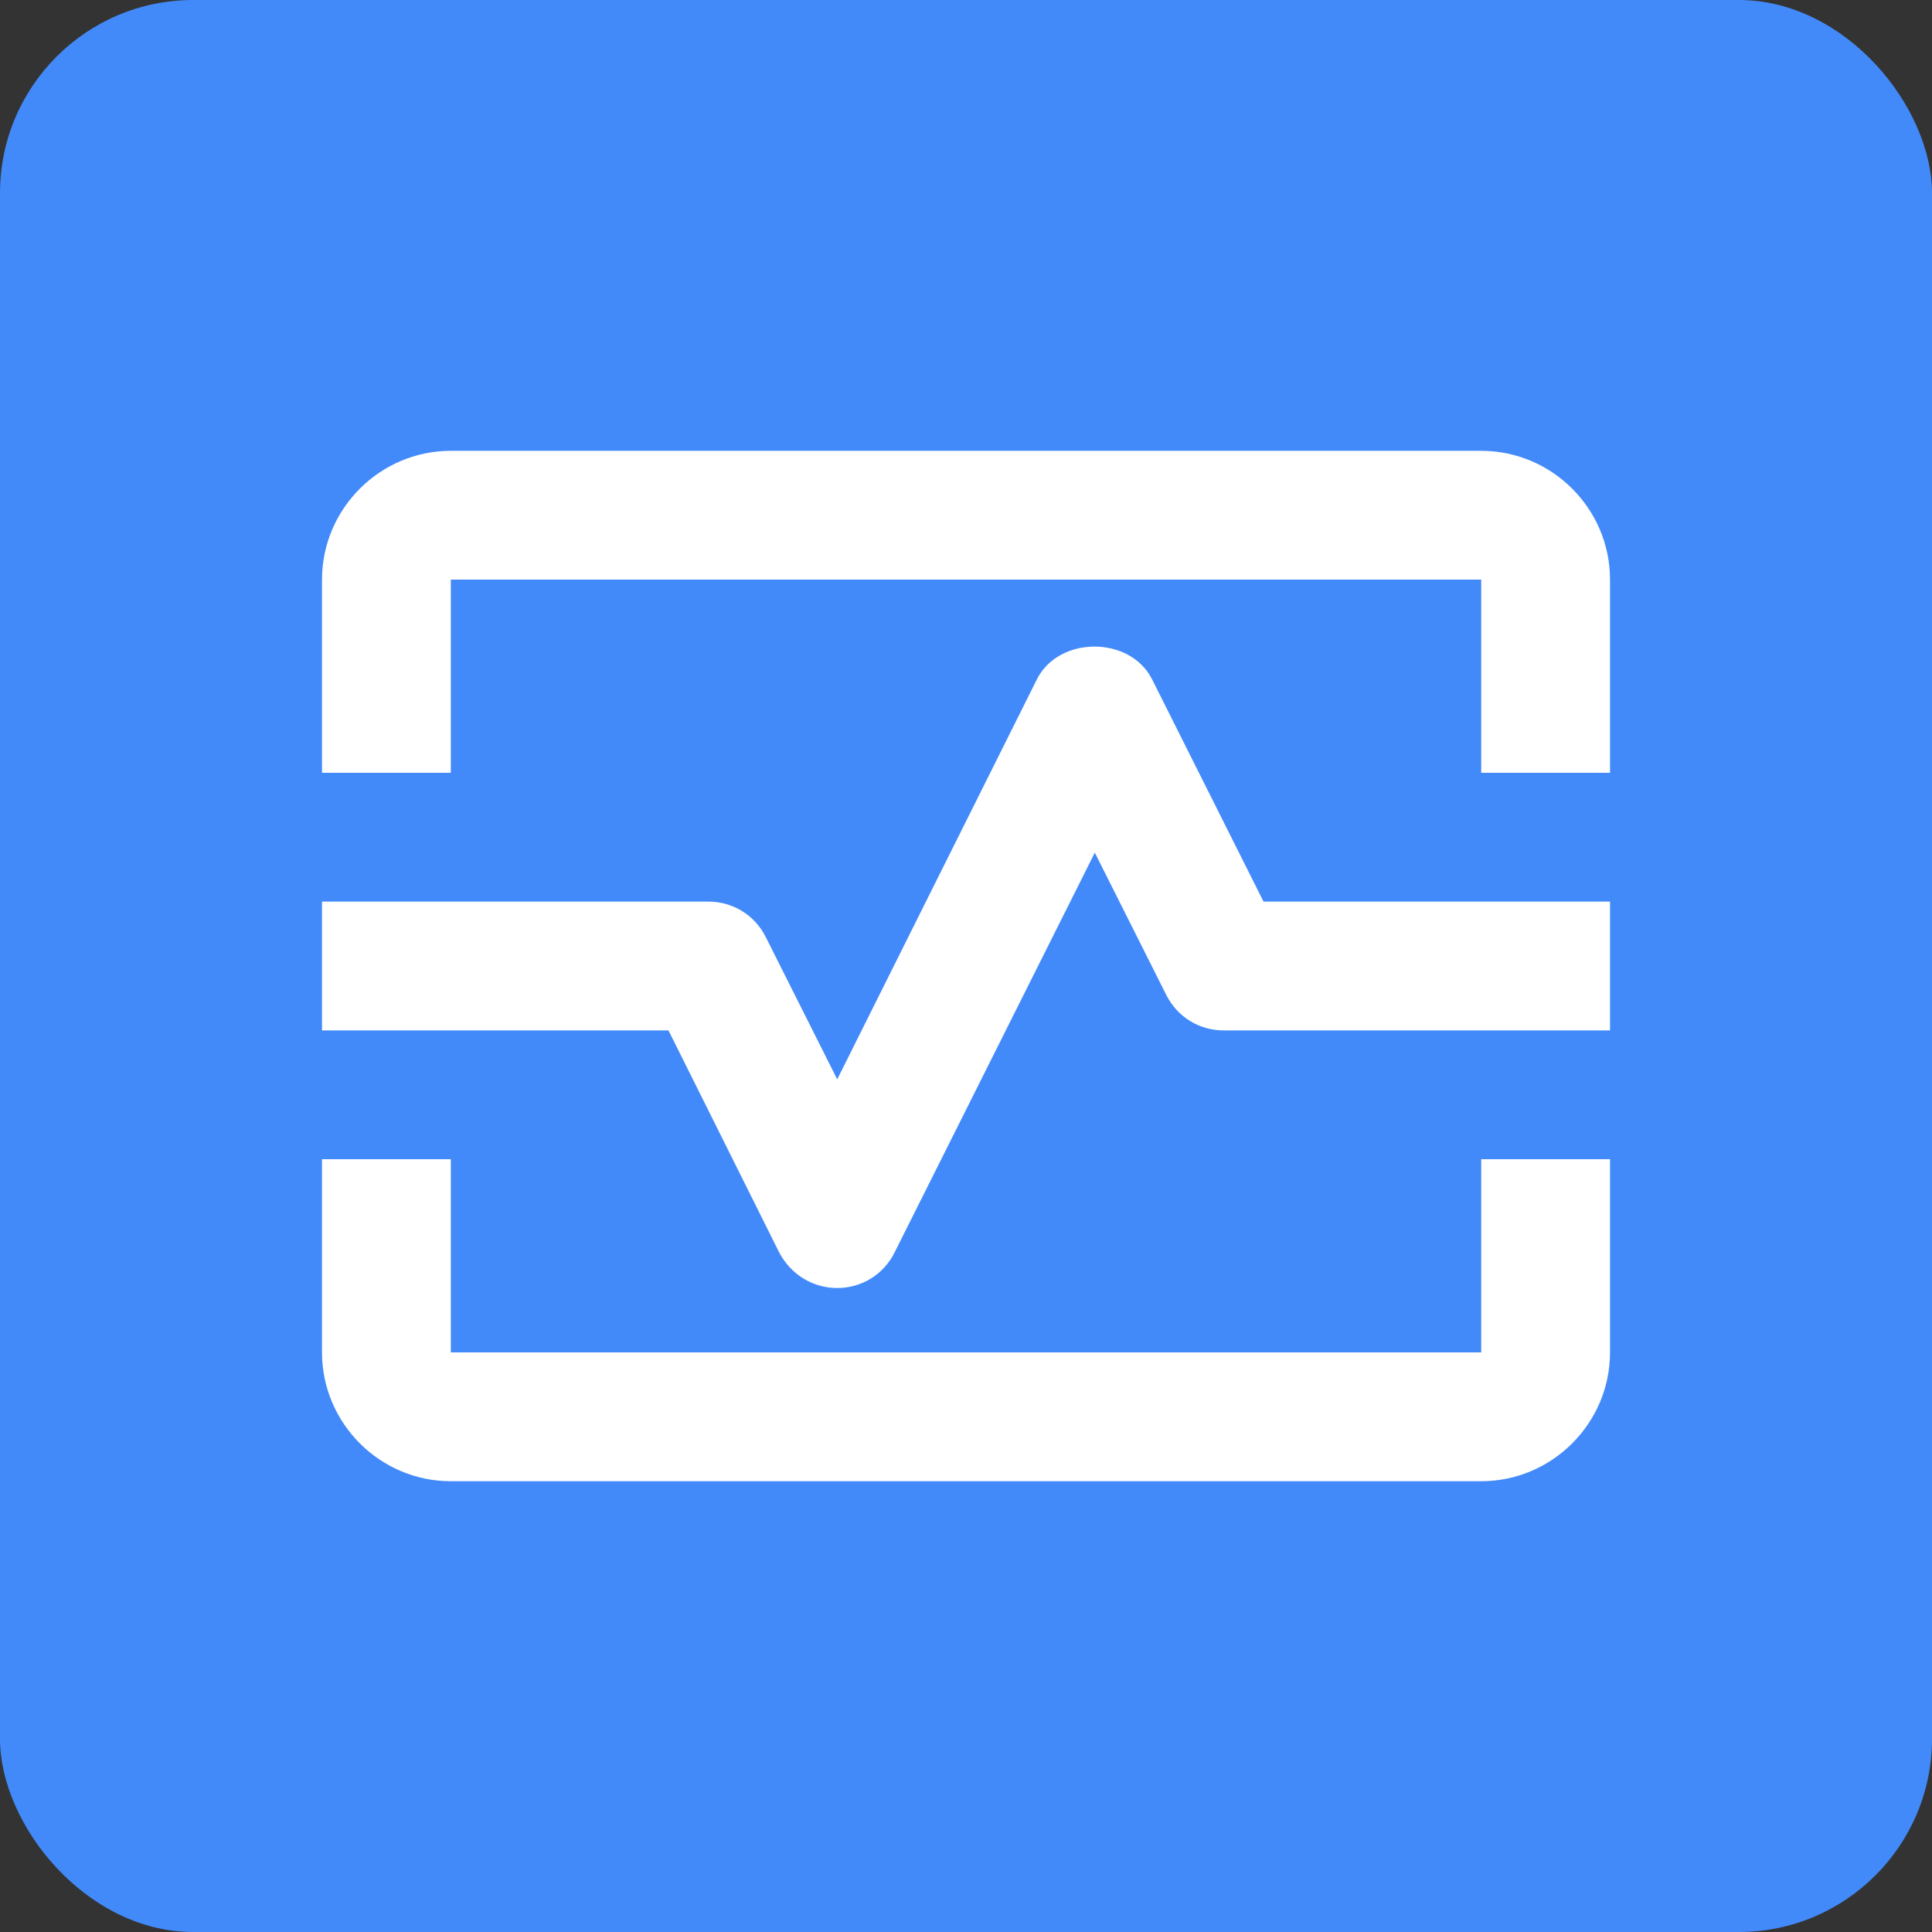 <svg xmlns="http://www.w3.org/2000/svg" width="64" height="64" viewBox="0 0 64 64" fill="none"><rect x="0" y="0" width="64" height="64" fill="#333333" stroke="none"/><rect width="64" height="64" rx="6.4" fill="#428AFA"></rect><path d="M49.067 14.934H14.934C12.587 14.934 10.667 16.854 10.667 19.2V25.6H14.934V19.2H49.067V25.6H53.334V19.2C53.334 16.854 51.414 14.934 49.067 14.934Z" fill="white"></path><path d="M49.067 44.8H14.934V38.4H10.667V44.8C10.667 47.147 12.587 49.067 14.934 49.067H49.067C51.414 49.067 53.334 47.147 53.334 44.8V38.4H49.067V44.8Z" fill="white"></path><path d="M38.166 22.507C37.44 21.056 35.072 21.056 34.347 22.507L27.734 35.755L25.366 31.04C25.003 30.315 24.278 29.867 23.467 29.867H10.667V34.133H22.144L25.814 41.493C26.198 42.219 26.923 42.667 27.734 42.667C28.544 42.667 29.27 42.219 29.632 41.493L36.267 28.245L38.635 32.96C38.998 33.685 39.723 34.133 40.534 34.133H53.334V29.867H41.856L38.166 22.507Z" fill="white"></path></svg>